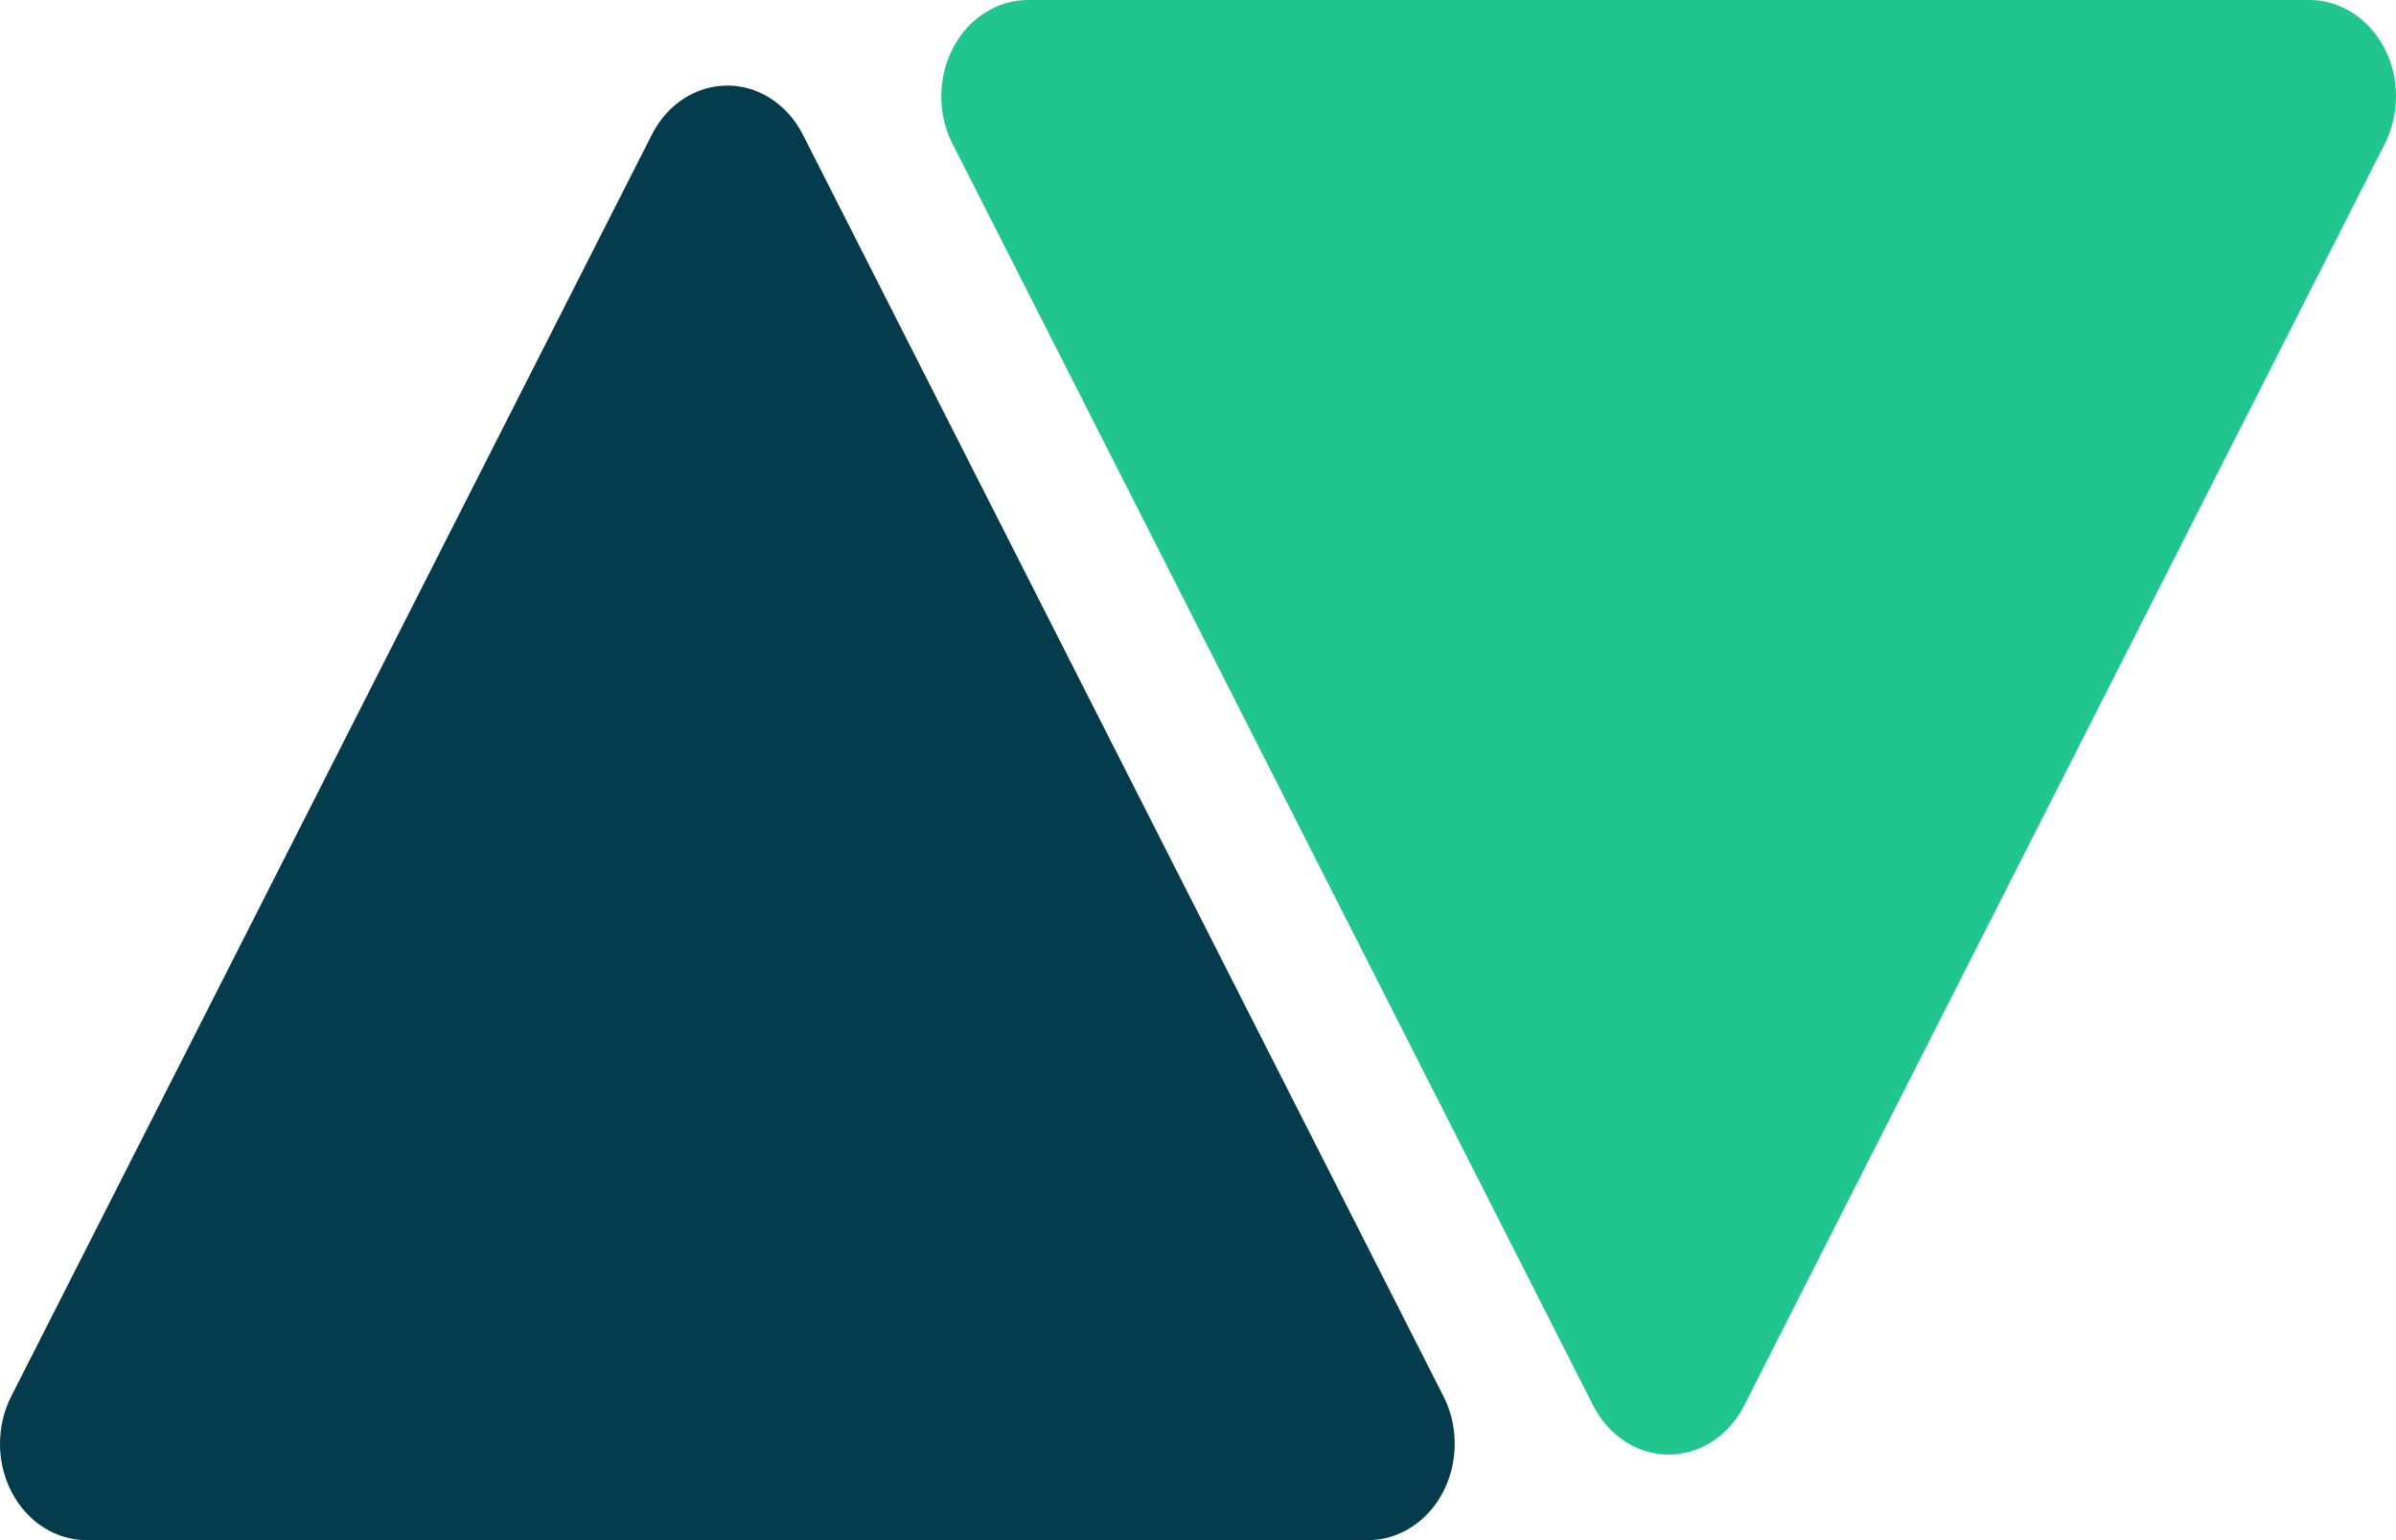<?xml version="1.0" encoding="UTF-8"?>
<svg width="28px" height="18px" viewBox="0 0 28 18" version="1.1" xmlns="http://www.w3.org/2000/svg" xmlns:xlink="http://www.w3.org/1999/xlink">
    <!-- Generator: Sketch 53 (72520) - https://sketchapp.com -->
    <title>Group 13</title>
    <desc>Created with Sketch.</desc>
    <g id="Portfolio" stroke="none" stroke-width="1" fill="none" fill-rule="evenodd">
        <g id="Portfolio_MUSEUM_2" transform="translate(-840, -6314)" fill-rule="nonzero">
            <g id="process_2" transform="translate(0, 5536)">
                <g id="6" transform="translate(245, 754)">
                    <g id="Group-13" transform="translate(595, 24)">
                        <path d="M9.382,1.573 L16.869,16.32 C17.144,16.862 16.972,17.549 16.485,17.854 C16.333,17.95 16.162,18 15.987,18 L1.013,18 C0.453,18 1.12411914e-16,17.496 0,16.874 C0,16.68 0.045,16.489 0.131,16.32 L7.618,1.573 C7.893,1.031 8.511,0.84 8.998,1.146 C9.158,1.247 9.291,1.394 9.382,1.573 Z" id="Triangle-3-Copy" fill="#043B4D"></path>
                        <path d="M18.618,16.427 L11.131,1.68 C10.856,1.138 11.028,0.451 11.515,0.146 C11.667,0.05 11.838,0 12.013,0 L26.987,2.00030607e-15 C27.547,2.00030607e-15 28,0.504 28,1.126 C28,1.32 27.955,1.511 27.869,1.68 L20.382,16.427 C20.107,16.969 19.489,17.16 19.002,16.854 C18.842,16.753 18.709,16.606 18.618,16.427 Z" id="Triangle-3-Copy-2" fill="#21C68E"></path>
                    </g>
                </g>
            </g>
        </g>
    </g>
</svg>